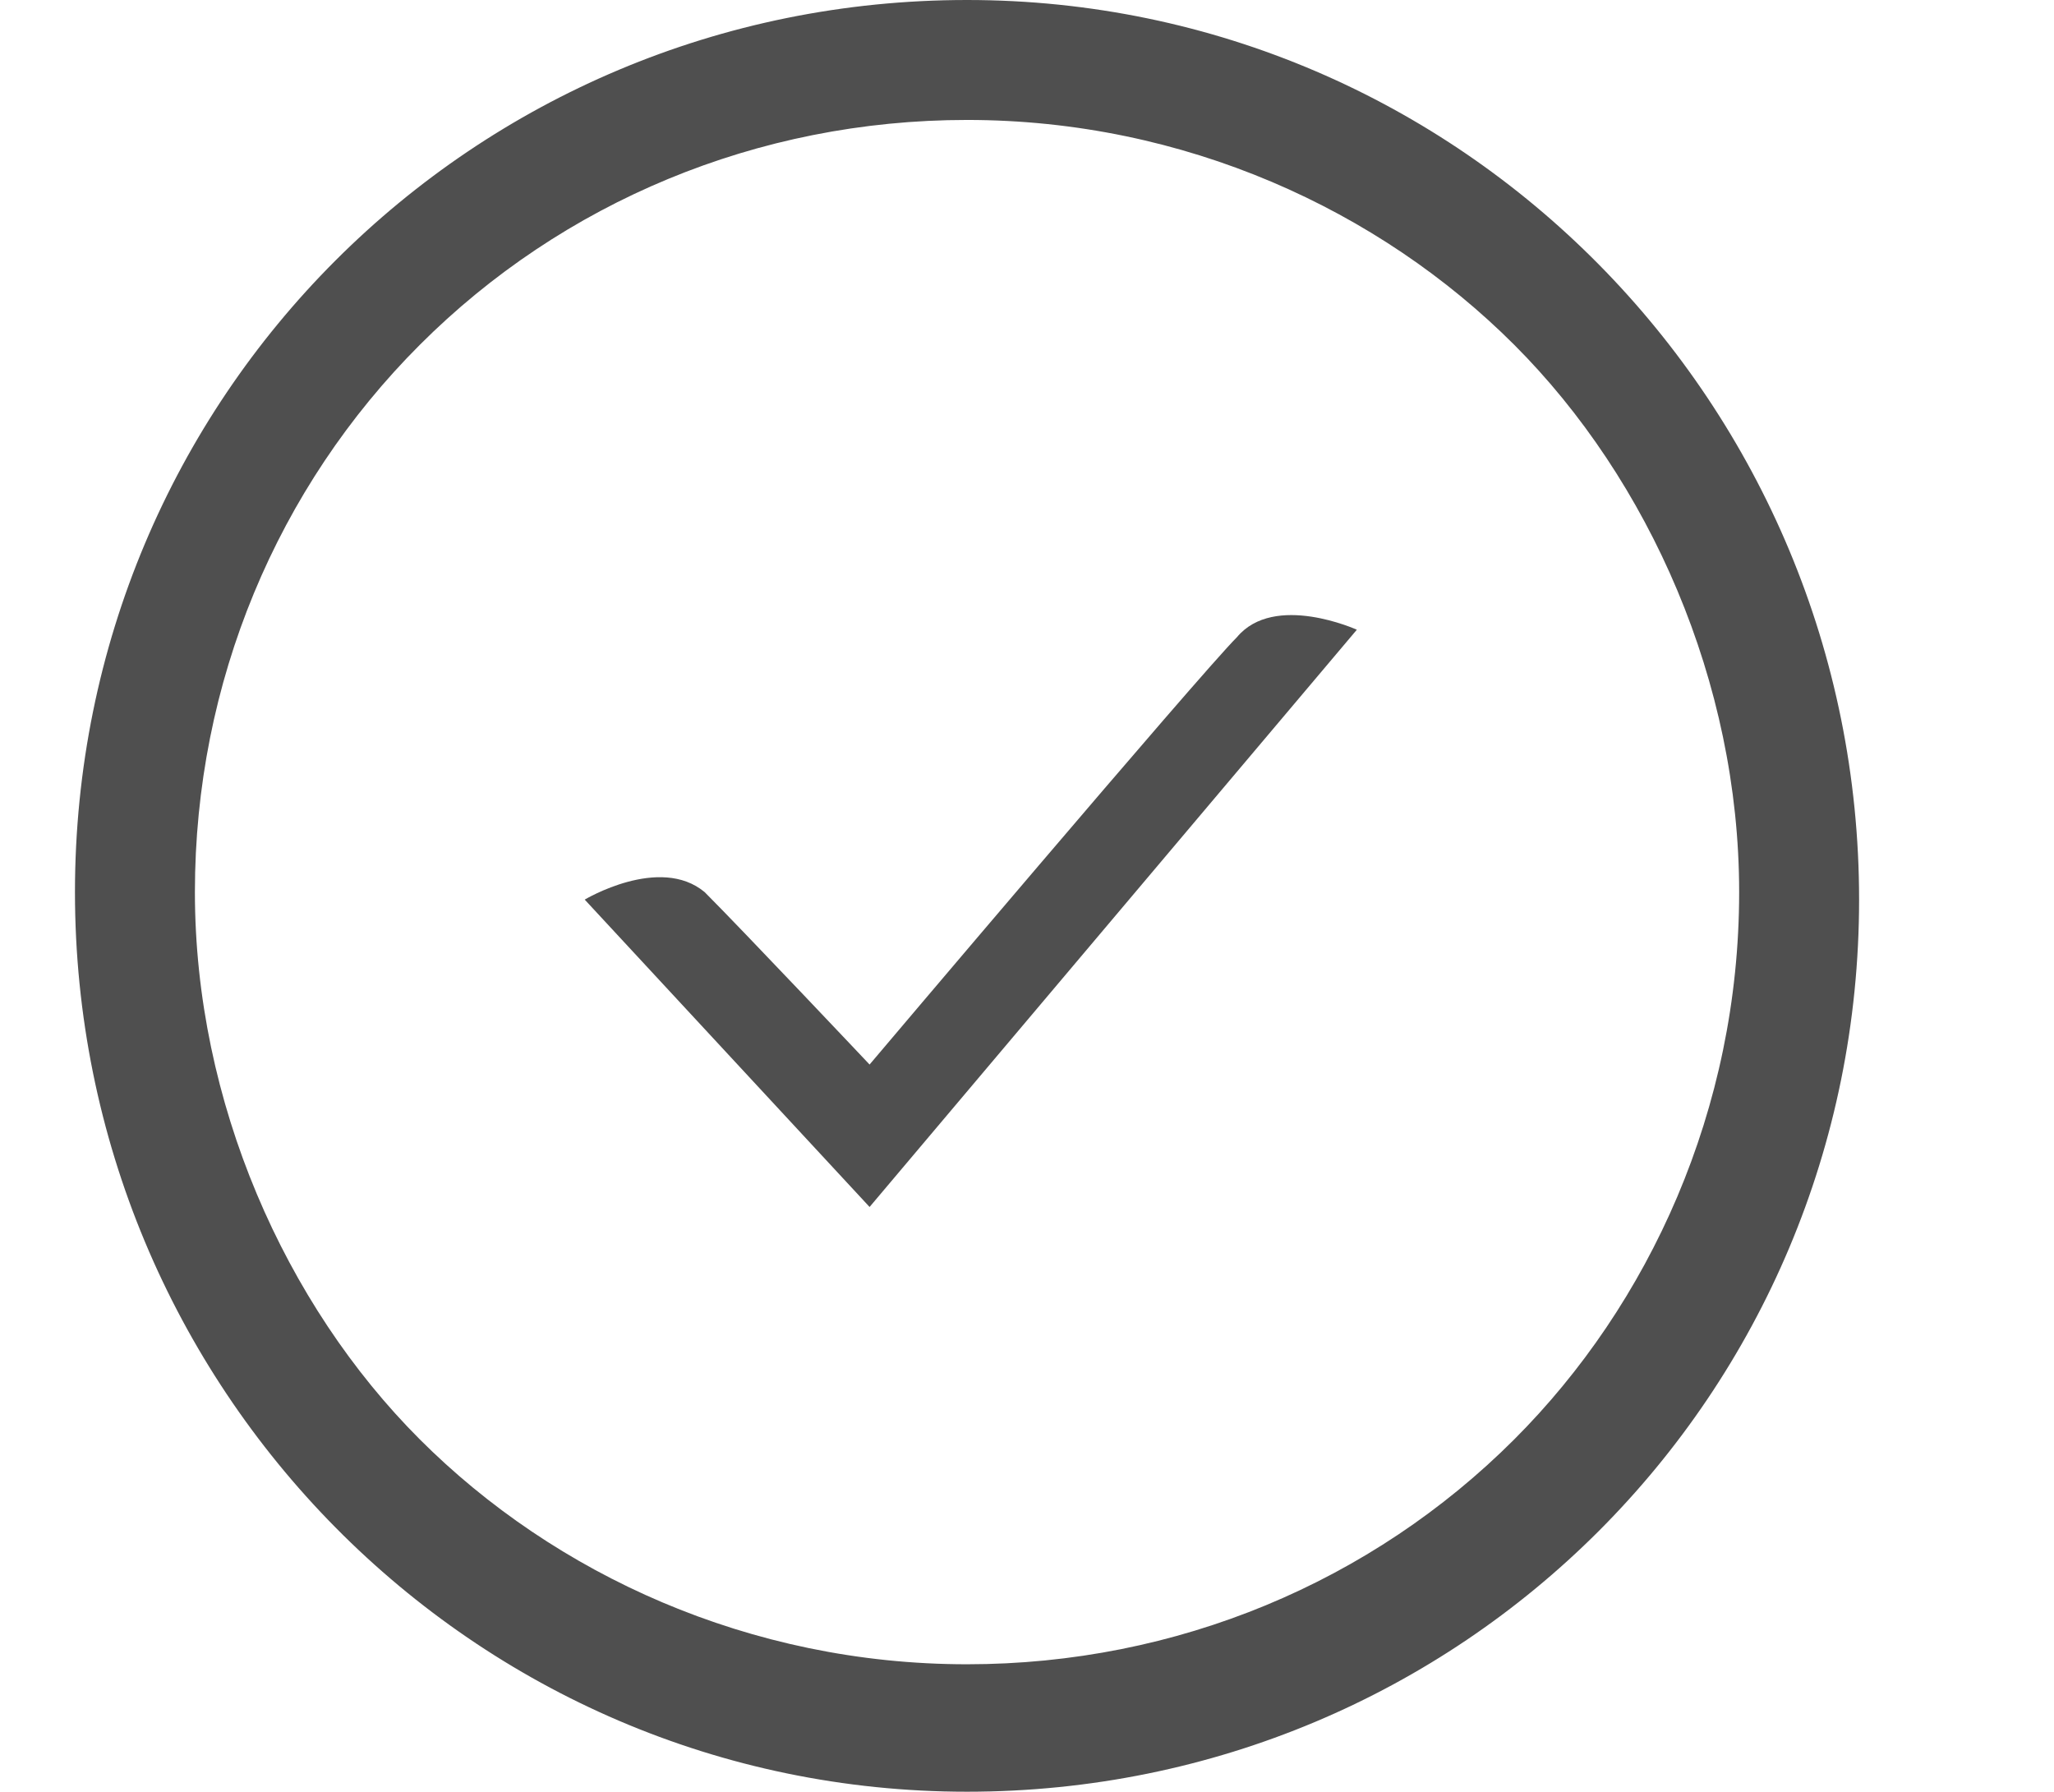 <?xml version="1.0" encoding="utf-8"?>
<!-- Generator: Adobe Illustrator 23.0.6, SVG Export Plug-In . SVG Version: 6.00 Build 0)  -->
<svg version="1.1" id="Capa_1" xmlns="http://www.w3.org/2000/svg" xmlns:xlink="http://www.w3.org/1999/xlink" x="0px" y="0px"
	 viewBox="0 0 27.4 23.9" style="enable-background:new 0 0 27.4 23.9;" xml:space="preserve">
<style type="text/css">
	.st0{fill:#4F4F4F;}
</style>
<path class="st0" d="M12.9,23.9c6.6,0,11.9-5.3,11.9-11.9S19.5,0,12.9,0S1,5.3,1,11.9C1,18.5,6.3,23.9,12.9,23.9z M5.6,4.6
	c1.9-1.9,4.5-3,7.3-3c2.9,0,5.5,1.2,7.3,3s3,4.5,3,7.3c0,2.9-1.2,5.5-3,7.3c-1.9,1.9-4.5,3-7.3,3c-2.9,0-5.5-1.2-7.3-3s-3-4.5-3-7.3
	C2.6,9.1,3.7,6.5,5.6,4.6L5.6,4.6z"/>
<path class="st0" d="M18.1,8.4c0,0-1.1-0.5-1.6,0.1c-0.5,0.5-4.9,5.7-4.9,5.7s-1.7-1.8-2.2-2.3C8.8,11.4,7.8,12,7.8,12l3.8,4.1
	L18.1,8.4L18.1,8.4z"/>
</svg>
